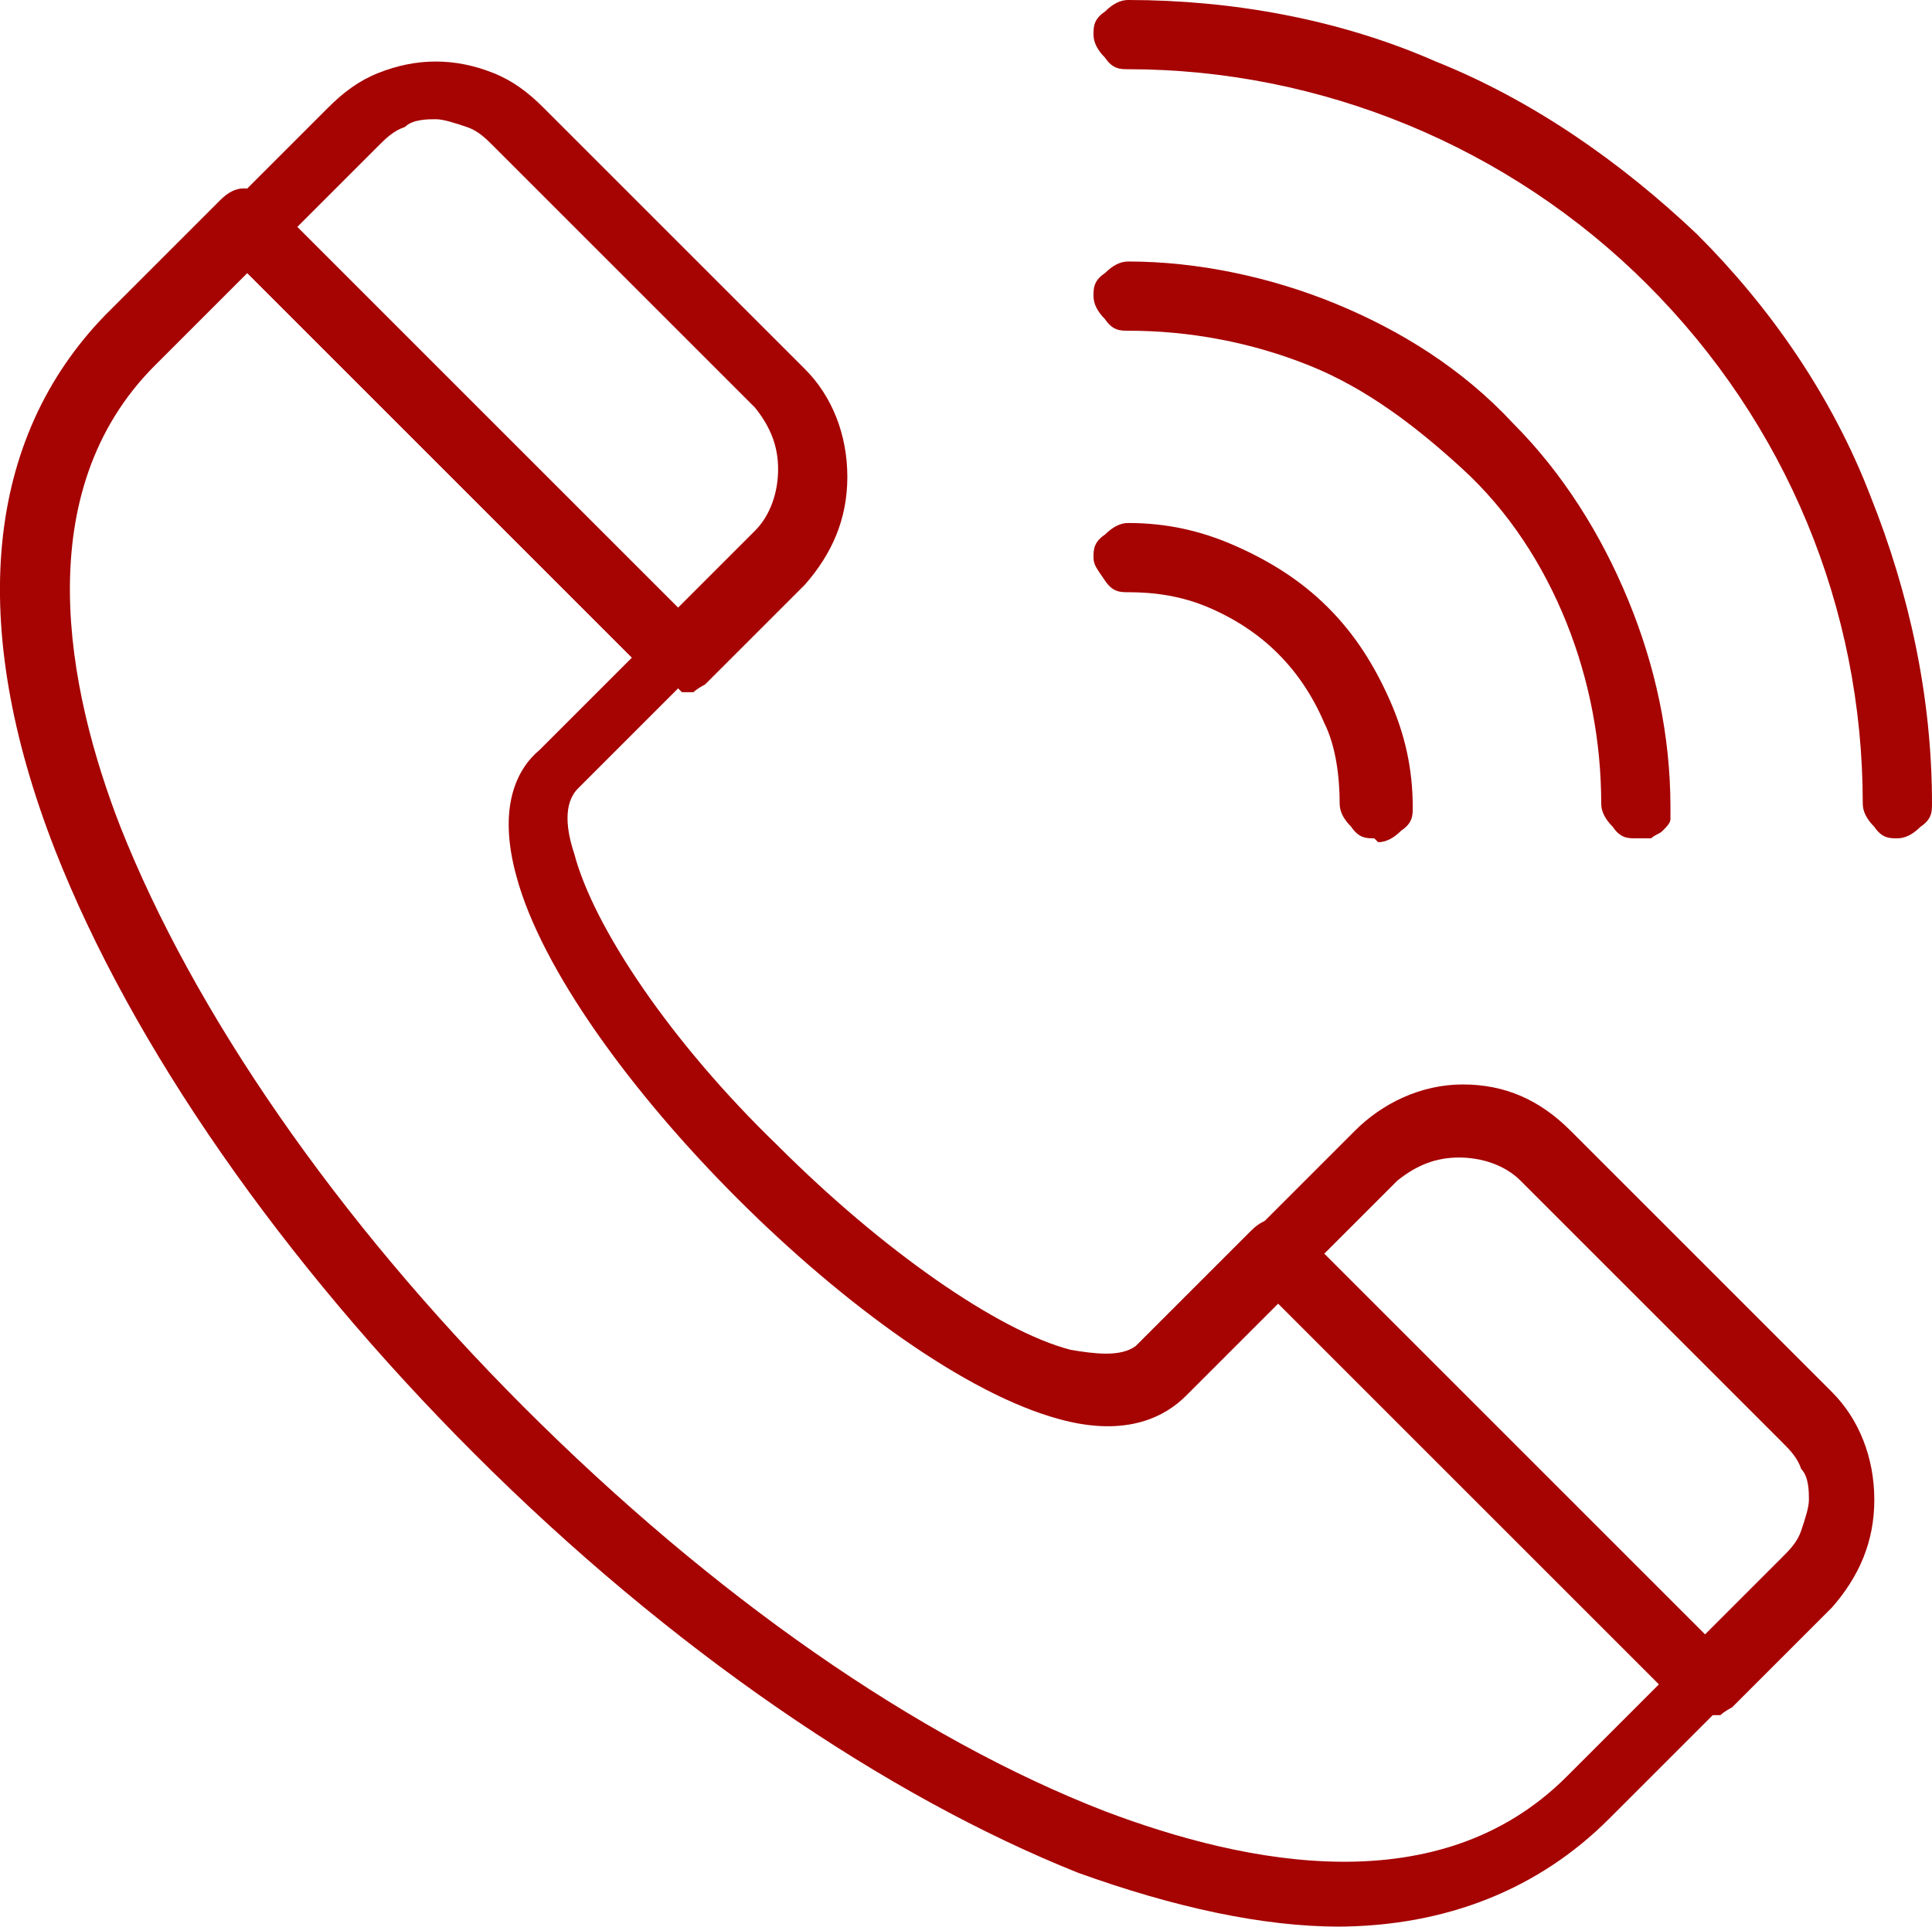 <svg xmlns="http://www.w3.org/2000/svg" id="a" width="50.23" height="50.1" viewBox="0 0 50.23 50.1"><path d="M34.83,50.1c-2,0-4.3-.5-6.8-1.4-5-2-10.6-5.8-15.7-10.9-5-5-8.9-10.6-10.9-15.7C-.87,16.2-.37,11.4,2.73,8.2l3-3c.2-.2.4-.3.6-.3s.4,0,.6.3l11.1,11.1s.1.2.2.3v.6c0,.1-.1.2-.2.3l-3,3c-.4.4-.3,1.1-.1,1.7.5,1.9,2.5,4.9,5.3,7.6,2.7,2.7,5.7,4.8,7.6,5.3.6.1,1.3.2,1.7-.1l3-3c.2-.2.4-.3.6-.3s.4,0,.6.3l11.1,11.1c.2.2.3.4.3.6s0,.4-.3.6l-3,3c-1.8,1.8-4.2,2.8-7.1,2.8h.1ZM6.43,7.1l-2.4,2.4c-3.3,3.3-2.3,8.4-.9,12,1.9,4.8,5.6,10.2,10.5,15.1s10.2,8.6,15.1,10.5c3.7,1.4,8.7,2.4,12-.9l2.4-2.4-9.9-9.9-2.4,2.4c-.5.5-1.5,1.1-3.3.6-4.8-1.3-12.8-9.3-14.1-14.1-.5-1.8,0-2.8.6-3.3l2.4-2.4L6.53,7.2l-.1-.1Z" fill="#a60303"></path><path d="M17.63,17.9h-.3c-.1,0-.2-.1-.3-.2L5.93,6.6c-.2-.2-.3-.4-.3-.6s0-.4.3-.6l2.6-2.6c.4-.4.8-.7,1.3-.9.5-.2,1-.3,1.5-.3s1,.1,1.5.3.9.5,1.3.9l6.8,6.8c.7.7,1.1,1.7,1.1,2.8s-.4,2-1.1,2.8l-2.6,2.6s-.2.1-.3.2h-.3l-.1-.1ZM7.73,5.9l9.9,9.9,2-2c.4-.4.6-1,.6-1.6s-.2-1.1-.6-1.6l-6.8-6.8c-.2-.2-.4-.4-.7-.5s-.6-.2-.8-.2-.6,0-.8.2c-.3.1-.5.3-.7.5l-2,2-.1.1Z" fill="#a60303"></path><path d="M44.33,44.6c-.2,0-.4,0-.6-.3l-11.1-11.1s-.1-.2-.2-.3v-.6c0-.1.1-.2.2-.3l2.6-2.6c.7-.7,1.7-1.2,2.8-1.2s2,.4,2.8,1.2l6.8,6.8c.7.7,1.1,1.7,1.1,2.8s-.4,2-1.1,2.8l-2.6,2.6s-.2.1-.3.2h-.4ZM34.43,32.6l9.9,9.9,2-2c.2-.2.4-.4.5-.7s.2-.6.2-.8,0-.6-.2-.8c-.1-.3-.3-.5-.5-.7l-6.8-6.8c-.4-.4-1-.6-1.6-.6s-1.1.2-1.6.6l-2,2,.1-.1Z" fill="#a60303"></path><path d="M49.33,21.8c-.2,0-.4,0-.6-.3-.2-.2-.3-.4-.3-.6,0-5.1-2-9.9-5.6-13.5-3.6-3.6-8.5-5.6-13.5-5.6-.2,0-.4,0-.6-.3-.2-.2-.3-.4-.3-.6s0-.4.3-.6c.2-.2.4-.3.6-.3,2.7,0,5.5.5,8,1.6,2.5,1,4.8,2.6,6.8,4.5,1.9,1.9,3.5,4.2,4.5,6.8,1,2.5,1.6,5.2,1.6,8,0,.2,0,.4-.3.6-.2.2-.4.3-.6.3Z" fill="#a60303"></path><path d="M42.53,21.8c-.2,0-.4,0-.6-.3-.2-.2-.3-.4-.3-.6,0-1.6-.3-3.2-.9-4.7s-1.5-2.9-2.7-4-2.5-2.1-4-2.7c-1.5-.6-3.1-.9-4.7-.9-.2,0-.4,0-.6-.3-.2-.2-.3-.4-.3-.6s0-.4.3-.6c.2-.2.4-.3.6-.3,1.8,0,3.7.4,5.4,1.1,1.7.7,3.3,1.7,4.6,3.1,1.3,1.3,2.3,2.9,3,4.6s1.1,3.5,1.1,5.4v.3c0,.1-.1.2-.2.3s-.2.1-.3.2h-.4Z" fill="#a60303"></path><path d="M35.73,21.8c-.2,0-.4,0-.6-.3-.2-.2-.3-.4-.3-.6,0-.7-.1-1.5-.4-2.1-.3-.7-.7-1.3-1.2-1.8s-1.1-.9-1.8-1.2c-.7-.3-1.4-.4-2.1-.4-.2,0-.4,0-.6-.3s-.3-.4-.3-.6,0-.4.3-.6c.2-.2.4-.3.6-.3,1,0,1.9.2,2.8.6s1.7.9,2.4,1.6,1.2,1.5,1.6,2.4c.4.9.6,1.8.6,2.8,0,.2,0,.4-.3.6-.2.2-.4.3-.6.3h0l-.1-.1Z" fill="#a60303"></path></svg>